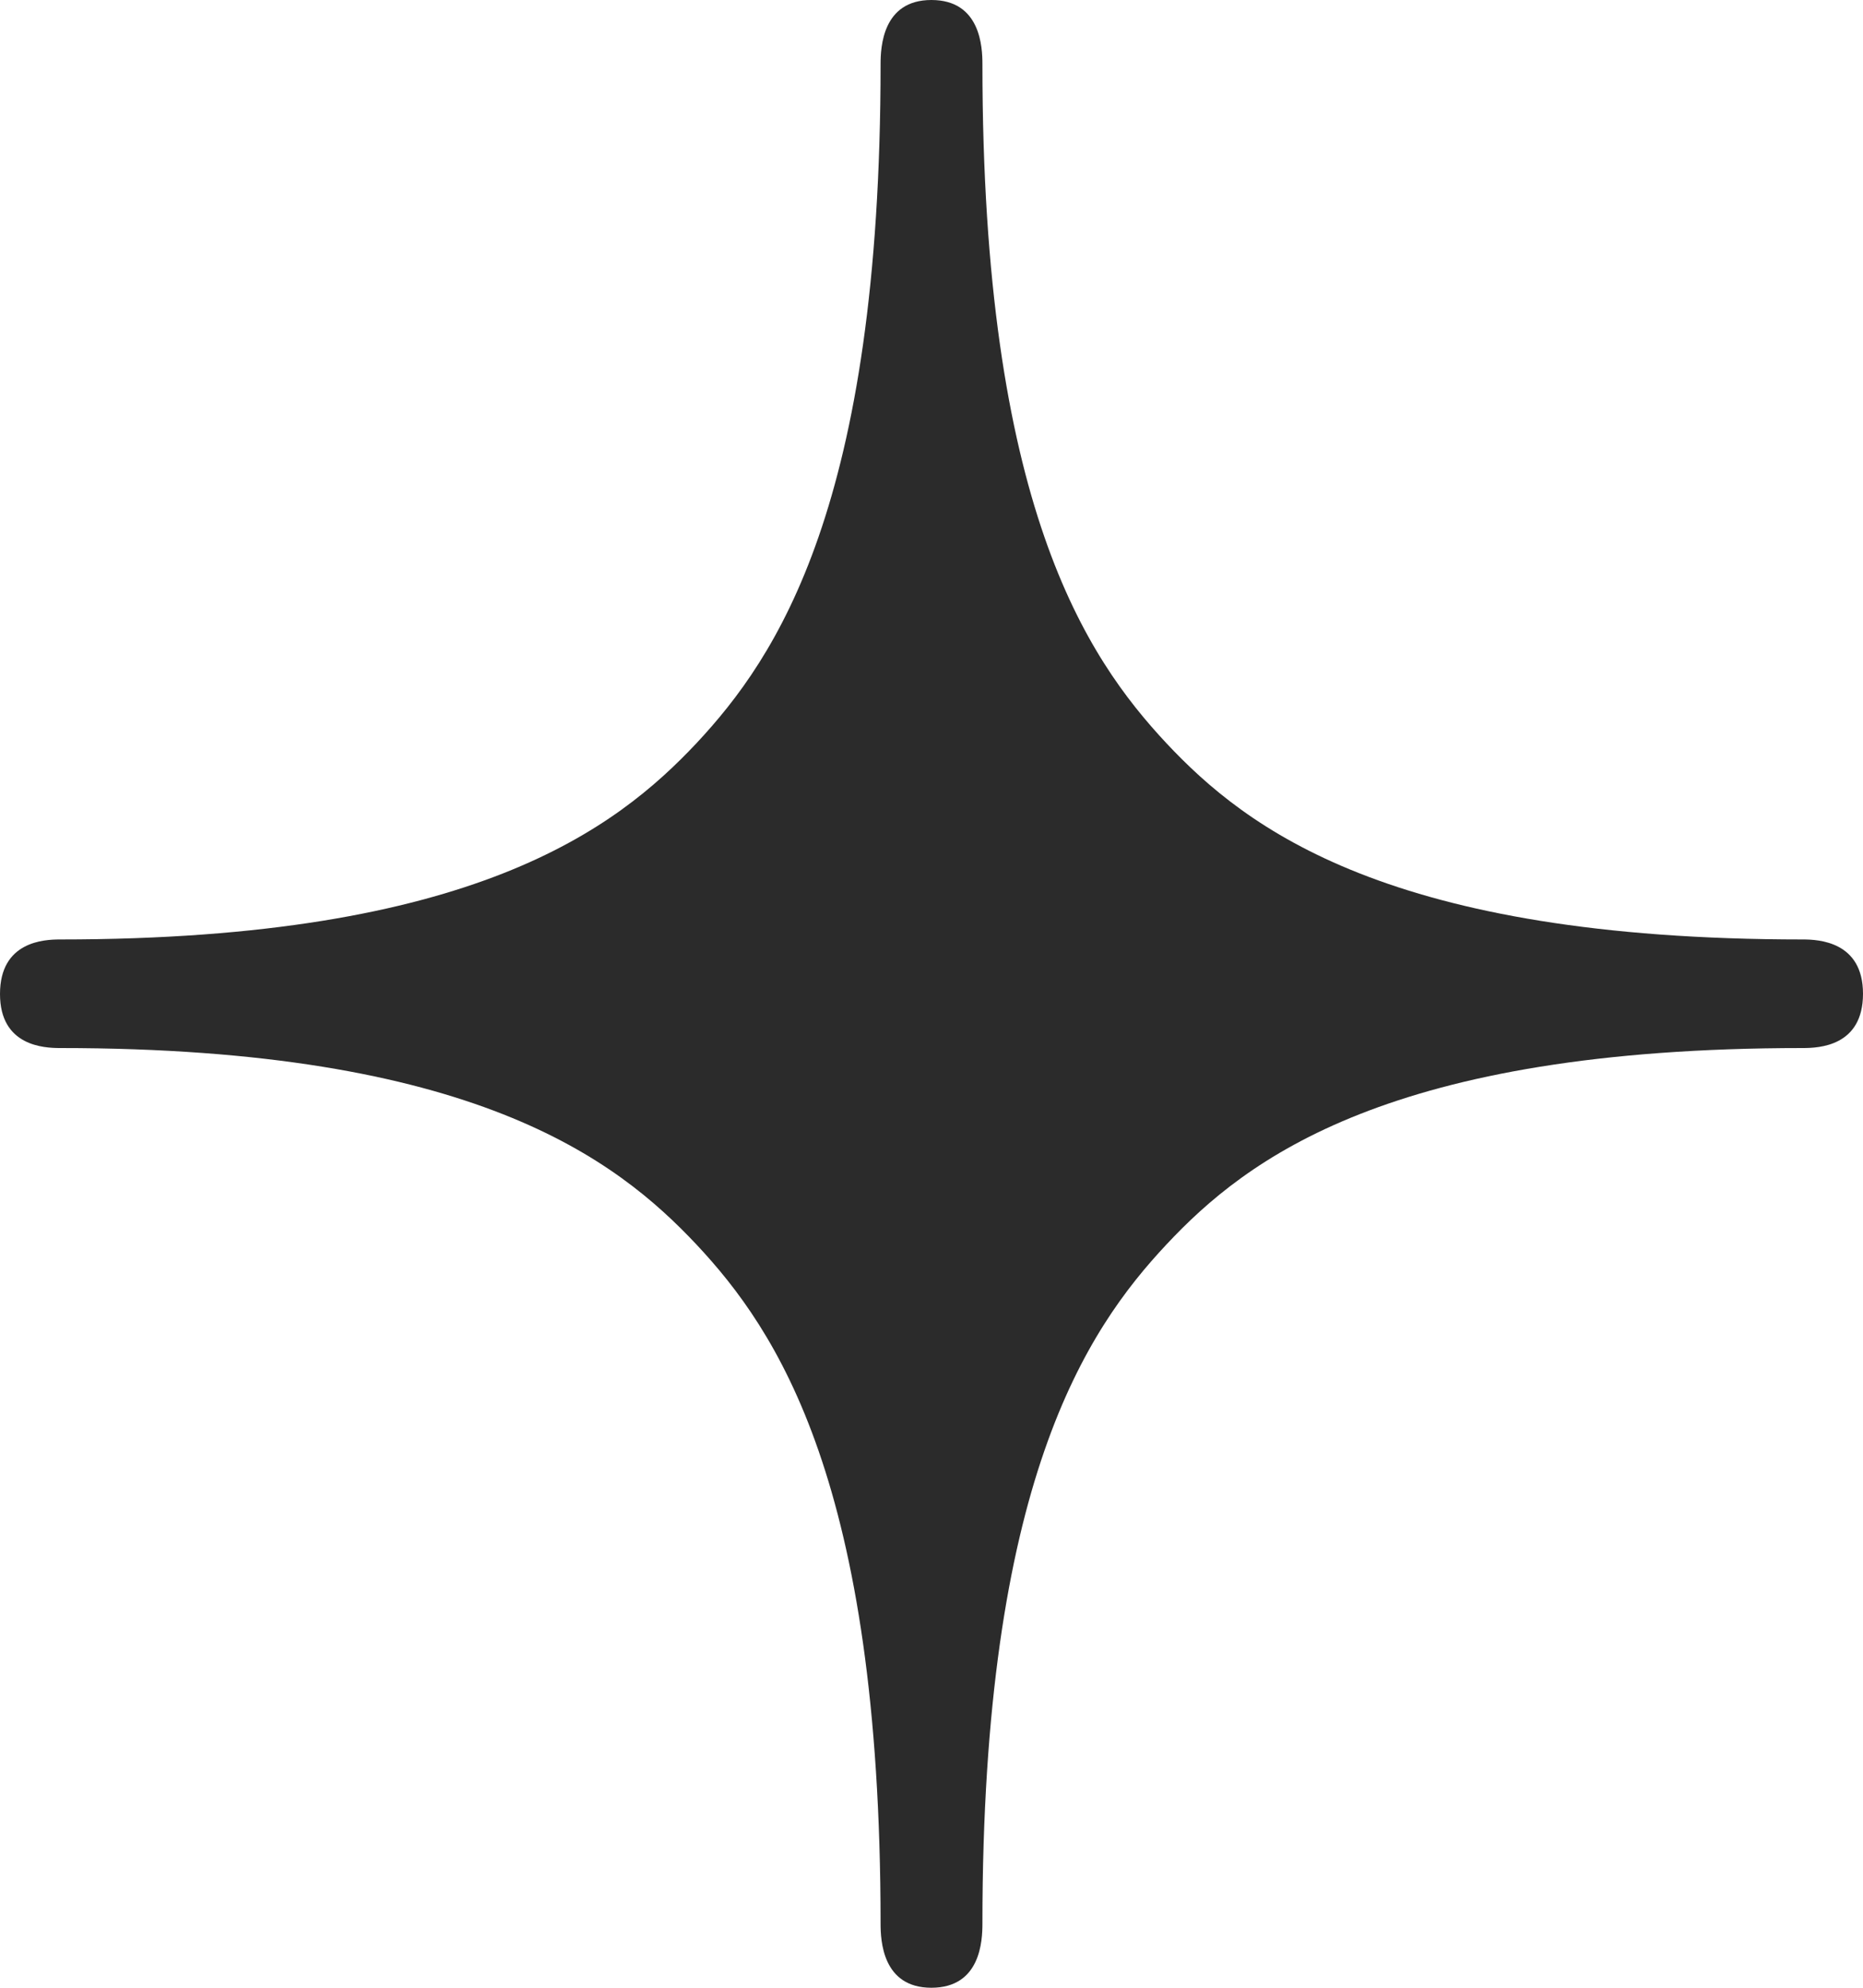 <svg width="15" height="16" viewBox="0 0 15 16" fill="none" xmlns="http://www.w3.org/2000/svg">
<g clip-path="url(#clip0_4014_80)">
<path d="M14.516 7.562C11.188 7.562 10.037 6.671 9.391 5.982C8.746 5.291 7.91 4.065 7.91 0.516C7.91 0.381 7.896 0 7.499 0C7.105 0 7.09 0.381 7.09 0.516C7.09 4.065 6.253 5.291 5.608 5.982C4.96 6.671 3.809 7.562 0.483 7.562C0.356 7.562 0 7.577 0 8.001C0 8.421 0.356 8.436 0.483 8.436C3.809 8.436 4.96 9.329 5.608 10.018C6.253 10.707 7.09 11.935 7.09 15.484C7.09 15.62 7.105 16 7.499 16C7.896 16 7.91 15.62 7.91 15.484C7.91 11.935 8.746 10.707 9.391 10.018C10.037 9.328 11.188 8.436 14.516 8.436C14.643 8.436 15 8.423 15 7.999C15 7.579 14.643 7.562 14.516 7.562Z" fill="#2B2B2B"/>
</g>
<defs>
<clipPath id="clip0_4014_80">
<rect width="15" height="16" fill="white"/>
</clipPath>
</defs>
</svg>

